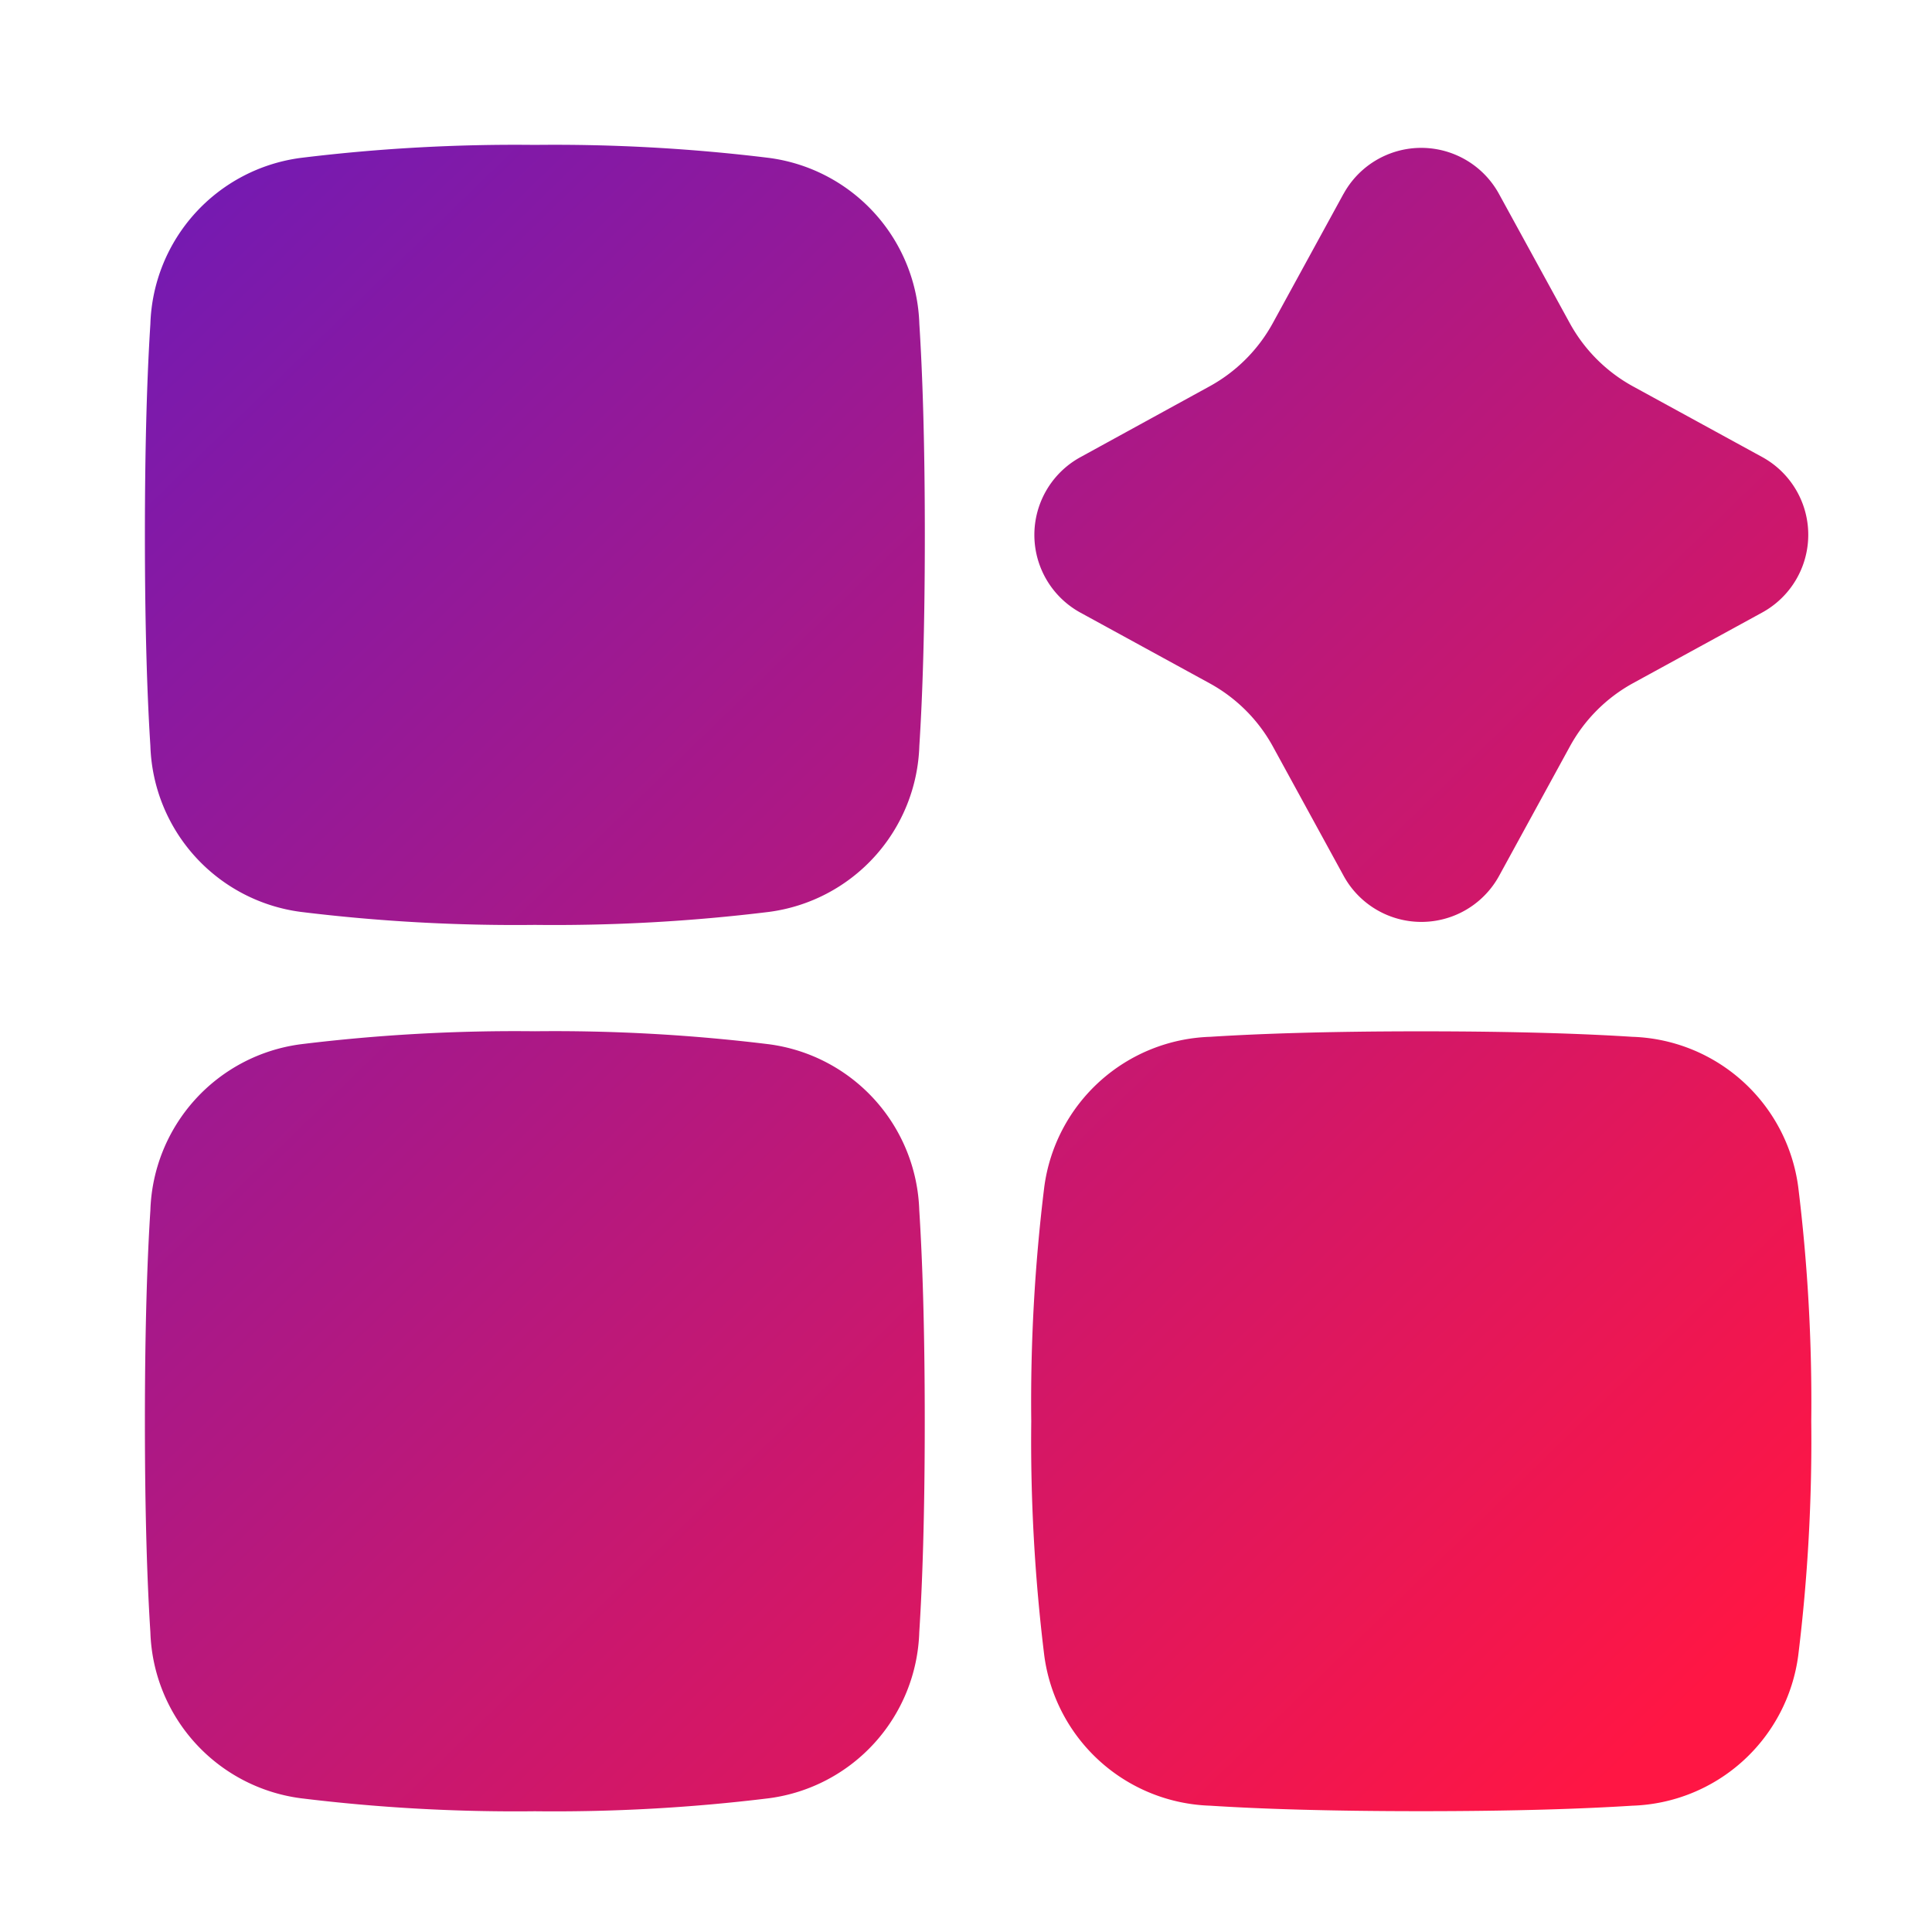 <svg xmlns="http://www.w3.org/2000/svg" xmlns:xlink="http://www.w3.org/1999/xlink" width="80" height="80" viewBox="0 0 80 80"><defs><linearGradient id="linear-gradient" x2="0.912" y2="0.938" gradientUnits="objectBoundingBox"><stop offset="0" stop-color="#6f1ab6"></stop><stop offset="1" stop-color="#ff1644"></stop></linearGradient><clipPath id="clip-_03_Affinage"><rect width="80" height="80"></rect></clipPath></defs><g id="_03_Affinage" data-name="03 Affinage" clip-path="url(#clip-_03_Affinage)"><g id="ai-generate-variation-spark--module-application-artificial-intelligence-ai" transform="translate(5.5 5.5)"><path id="Union" d="M6.946,1.039A72.868,72.868,0,0,1,16.649.5a72.867,72.867,0,0,1,9.7.539,7.162,7.162,0,0,1,6.219,6.873c.126,1.977.227,4.791.227,8.737s-.1,6.76-.227,8.737a7.162,7.162,0,0,1-6.219,6.873,72.848,72.848,0,0,1-9.7.539,72.848,72.848,0,0,1-9.7-.539A7.162,7.162,0,0,1,.727,25.386C.6,23.409.5,20.595.5,16.649s.1-6.76.227-8.737A7.162,7.162,0,0,1,6.946,1.039ZM50.131,2.532a3.67,3.67,0,0,1,6.44,0L59.5,7.879A6.605,6.605,0,0,0,62.121,10.5l5.346,2.924a3.67,3.67,0,0,1,0,6.44l-5.346,2.924A6.6,6.6,0,0,0,59.5,25.419l-2.924,5.346a3.67,3.67,0,0,1-6.44,0l-2.924-5.346a6.6,6.6,0,0,0-2.626-2.626l-5.346-2.924a3.67,3.67,0,0,1,0-6.44L44.581,10.5a6.605,6.605,0,0,0,2.626-2.626l2.924-5.346ZM16.649,69.5a72.848,72.848,0,0,1-9.7-.539A7.162,7.162,0,0,1,.727,62.088C.6,60.111.5,57.3.5,53.351s.1-6.76.227-8.737a7.162,7.162,0,0,1,6.219-6.873,72.848,72.848,0,0,1,9.7-.539,72.848,72.848,0,0,1,9.7.539,7.162,7.162,0,0,1,6.219,6.873c.126,1.977.227,4.791.227,8.737s-.1,6.76-.227,8.737a7.162,7.162,0,0,1-6.219,6.873,72.848,72.848,0,0,1-9.7.539ZM69.5,53.351a72.847,72.847,0,0,1-.539,9.7,7.162,7.162,0,0,1-6.873,6.219c-1.977.126-4.791.227-8.737.227s-6.76-.1-8.737-.227a7.162,7.162,0,0,1-6.873-6.219,72.848,72.848,0,0,1-.539-9.7,72.848,72.848,0,0,1,.539-9.7,7.162,7.162,0,0,1,6.873-6.219c1.977-.126,4.791-.227,8.737-.227s6.76.1,8.737.227a7.162,7.162,0,0,1,6.873,6.219,72.847,72.847,0,0,1,.539,9.7Z" transform="translate(0 0)" fill-rule="evenodd" fill="url(#linear-gradient)"></path></g></g></svg>